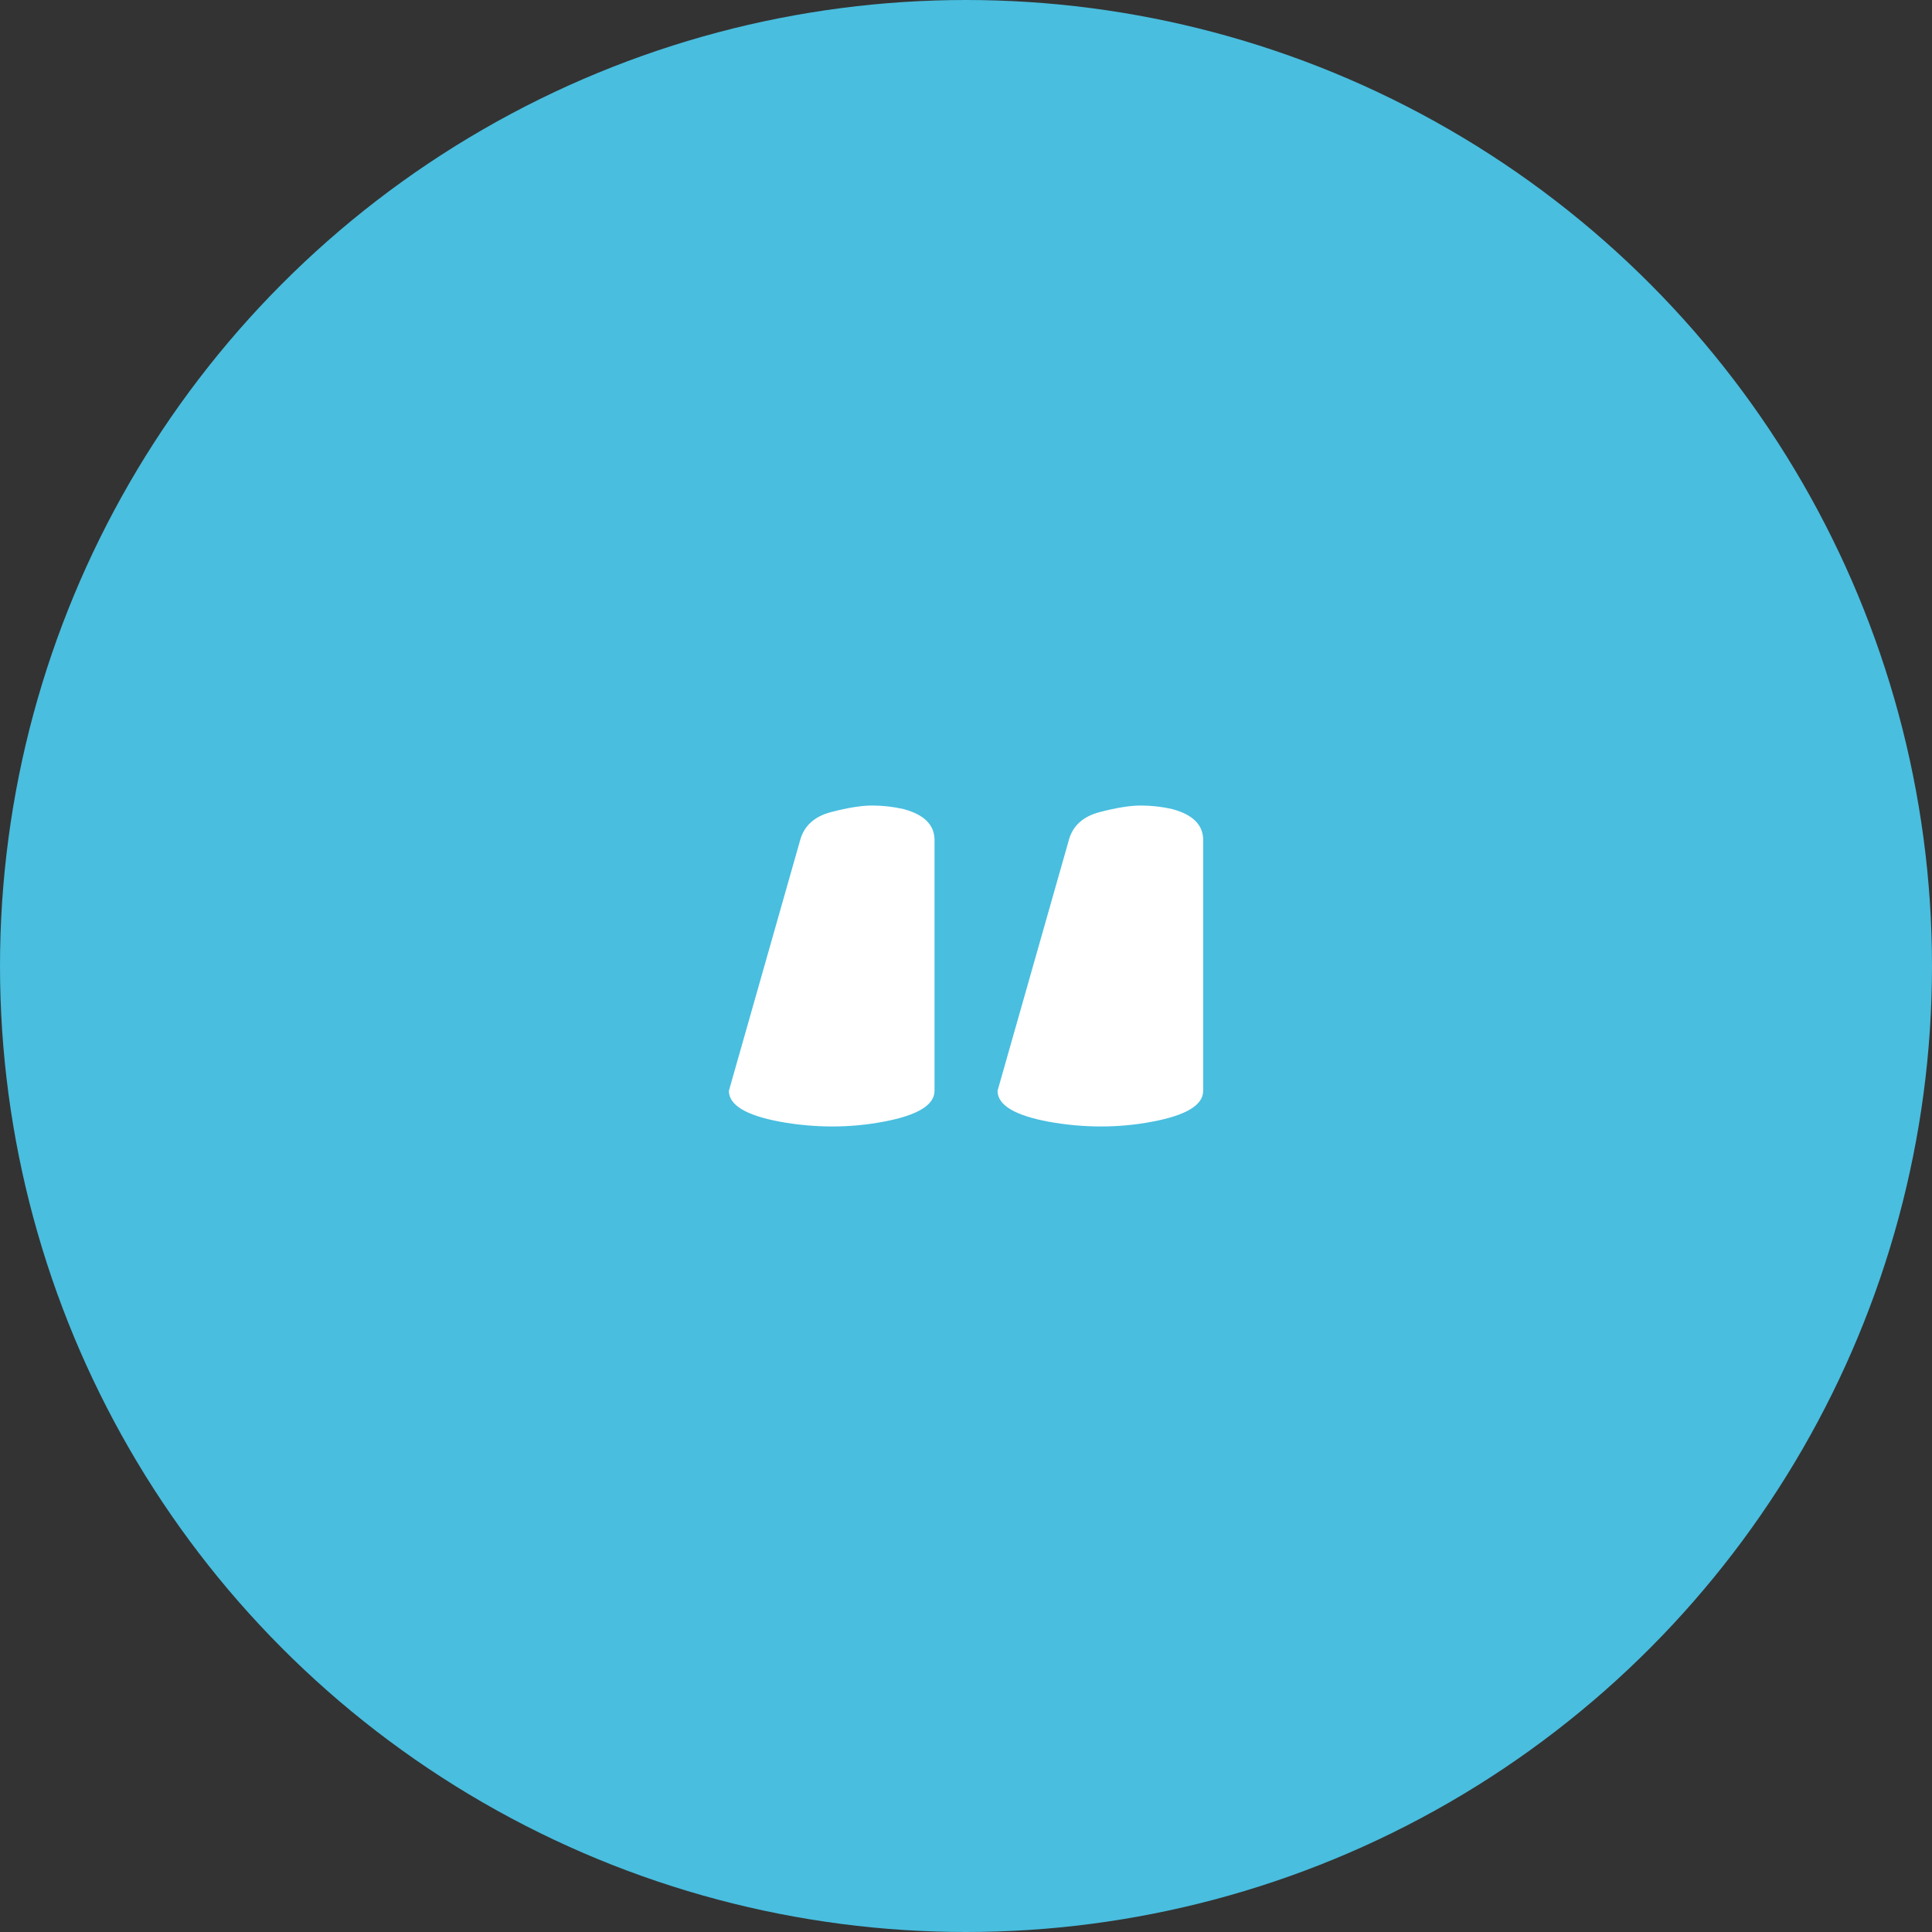<svg xmlns="http://www.w3.org/2000/svg" xmlns:xlink="http://www.w3.org/1999/xlink" width="512" height="512" x="0" y="0" viewBox="0 0 512 512" style="enable-background:new 0 0 512 512" xml:space="preserve" class=""><rect x="0" y="0" width="512" height="512" fill="#333333" stroke="none"/><circle r="256" cx="256" cy="256" fill="#49bedf"></circle><g transform="matrix(0.7,0,0,0.7,76.8,76.8)"><g data-name="37"><rect width="512" height="512" fill="#49bedf" rx="150" opacity="1" data-original="#1770ff"></rect><path fill="#ffffff" d="M294.93 208.3c1.5-5.4 5.4-8.93 11.7-10.57 6.3-1.65 11.47-2.48 15.53-2.48s8.03.45 11.93 1.35c7.8 2.09 11.7 6 11.7 11.7v94.95c0 5.4-6.45 9.3-19.35 11.7-6.3 1.2-12.75 1.8-19.35 1.8s-13.2-.6-19.8-1.8c-12.89-2.4-19.35-6.3-19.35-11.7l27-94.95zm-101.7 0c1.51-5.4 5.4-8.93 11.7-10.57 6.3-1.65 11.47-2.48 15.53-2.48s8.03.45 11.92 1.35c7.8 2.09 11.7 6 11.7 11.7v94.95c0 5.4-6.45 9.3-19.35 11.7-6.3 1.2-12.75 1.8-19.35 1.8s-13.2-.6-19.8-1.8c-12.9-2.4-19.35-6.3-19.35-11.7z" opacity="1" data-original="#ffffff"></path></g></g></svg>